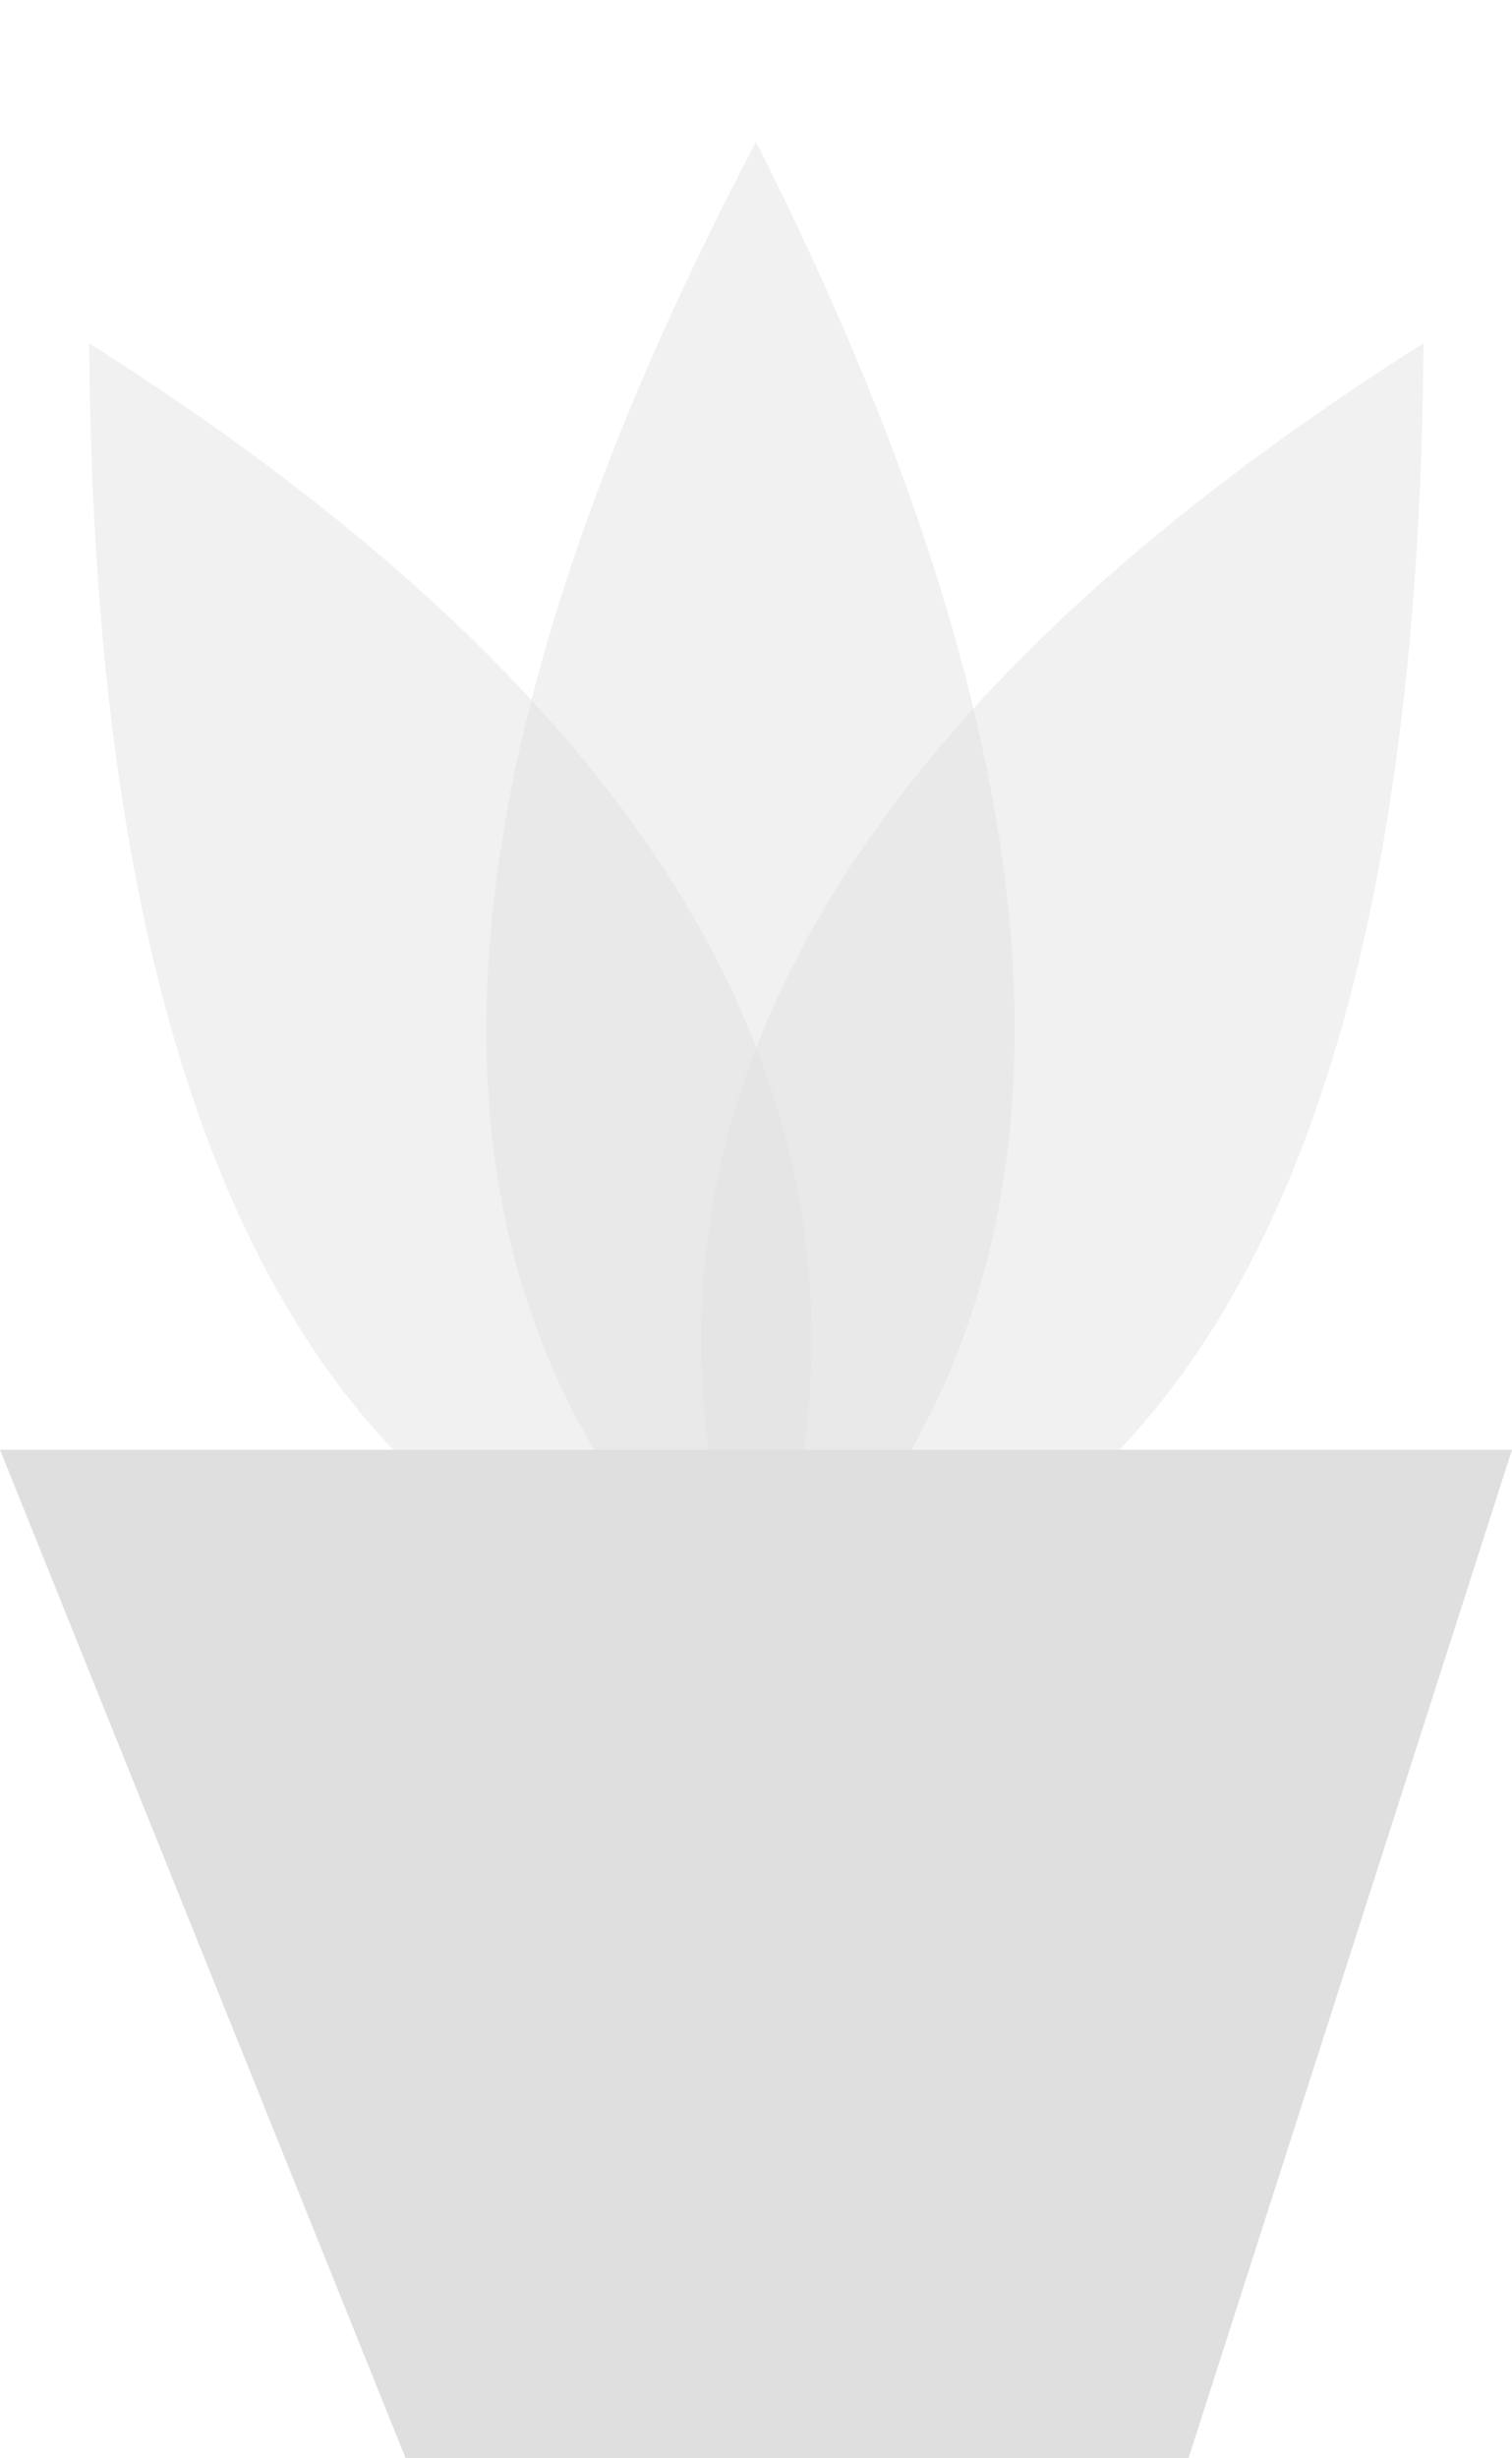 <svg width="24" height="39" viewBox="0 0 24 39" xmlns="http://www.w3.org/2000/svg">
    <g fill="none" fill-rule="evenodd">
        <path d="M0 0h24v27H0z"/>
        <path d="M1.415 5.445c9.763 6.183 13.293 13.06 10.588 20.632-6.978-1.282-10.507-8.16-10.588-20.632z" fill="#DFDFDF" opacity=".44"/>
        <path d="M22.595 5.445c-9.763 6.183-13.292 13.06-10.588 20.632 6.978-1.282 10.508-8.16 10.588-20.632z" fill="#DFDFDF" opacity=".44"/>
        <path d="M12 2.25c-5.707 10.846-5.707 18.788 0 23.824 5.474-5.036 5.474-12.978 0-23.824z" fill="#DFDFDF" opacity=".44"/>
        <path d="M0 23h24l-5.135 16H6.439L0 23z" fill="#DFDFDF"/>
    </g>
</svg>
